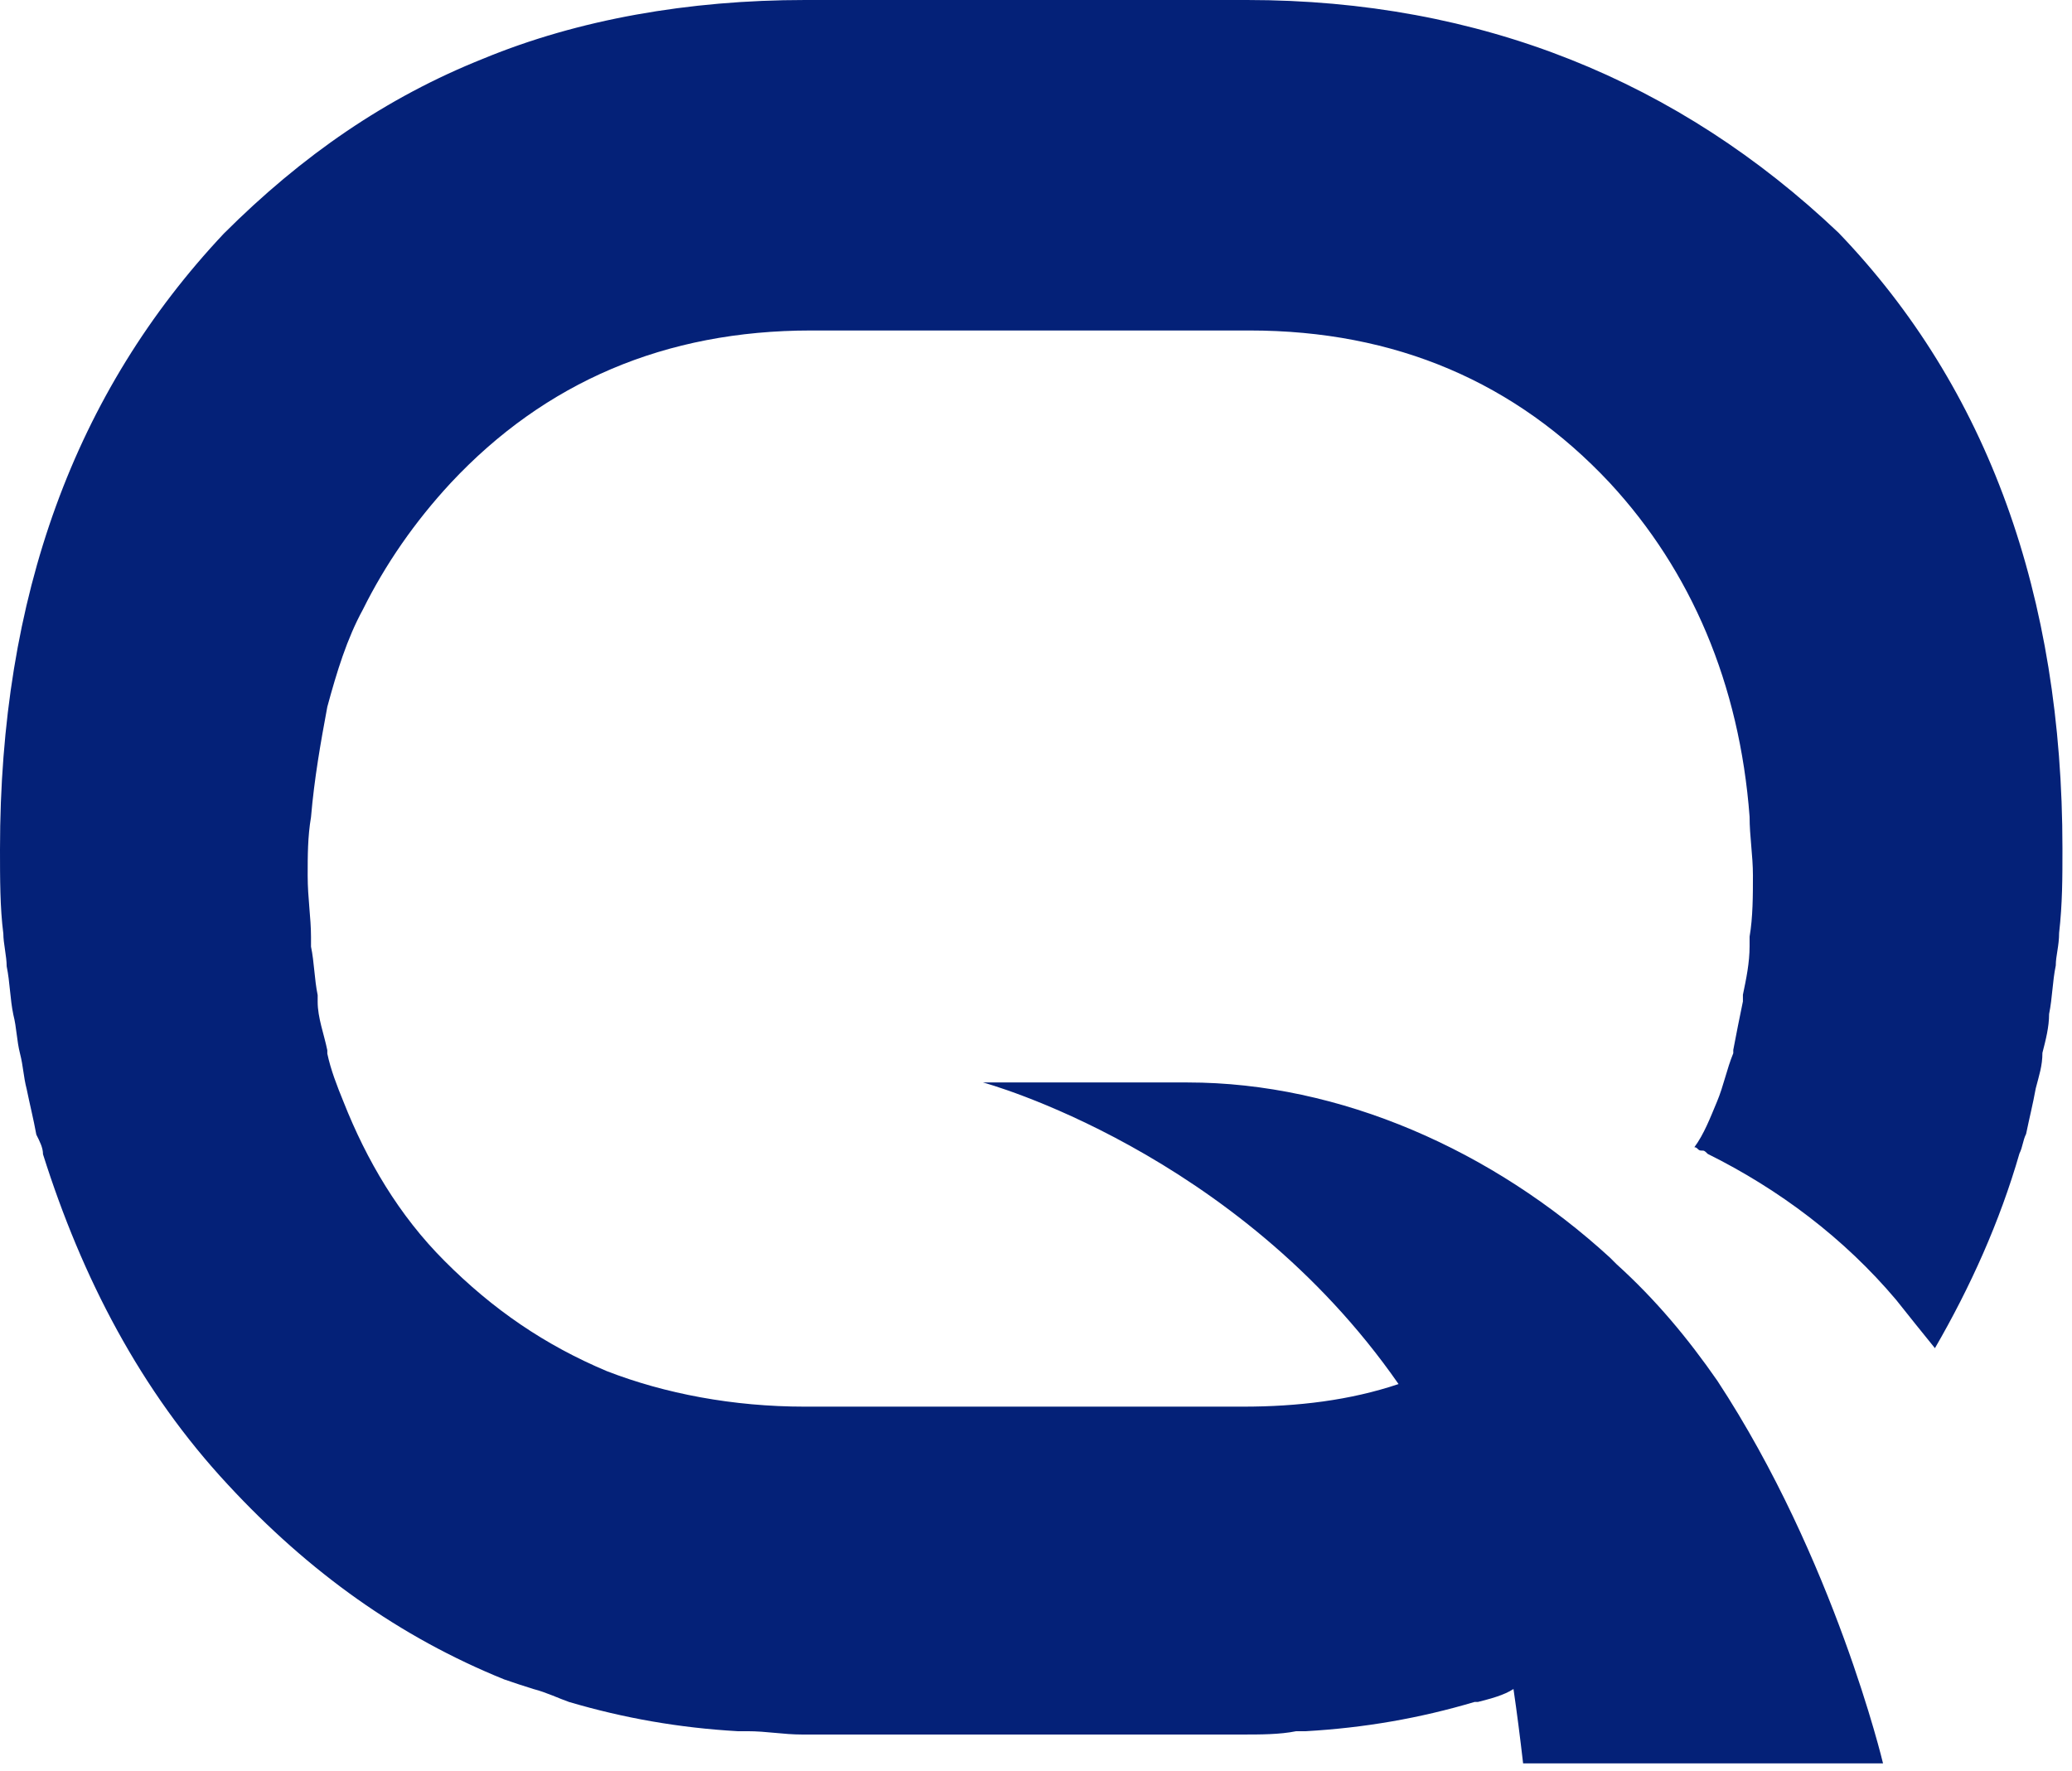 <svg width="131" height="112" viewBox="0 0 131 112" fill="none" xmlns="http://www.w3.org/2000/svg">
<path d="M78.837 0H50.902C43.52 0 36.536 1.24 30.584 3.697C24.42 6.154 19.1 9.828 14.155 14.765C4.711 24.803 0 37.72 0 53.702C0 55.55 0 57.398 0.211 59.036C0.211 59.645 0.422 60.464 0.422 61.096C0.633 62.125 0.633 63.155 0.844 64.161C1.055 64.98 1.055 65.799 1.266 66.618C1.476 67.437 1.476 68.045 1.687 68.864C1.898 69.894 2.109 70.713 2.297 71.742C2.508 72.163 2.719 72.561 2.719 72.983C5.179 80.775 8.882 87.935 14.413 93.878C19.545 99.424 25.287 103.519 31.872 106.186C32.482 106.397 33.114 106.607 33.724 106.795C34.544 107.005 35.364 107.403 35.974 107.613C39.466 108.643 42.958 109.251 46.637 109.462C46.848 109.462 47.059 109.462 47.246 109.462C48.488 109.462 49.496 109.673 50.738 109.673H78.462C79.704 109.673 80.923 109.673 81.954 109.462C82.165 109.462 82.376 109.462 82.564 109.462C86.266 109.251 89.758 108.643 93.227 107.613C93.227 107.613 93.227 107.613 93.438 107.613C94.258 107.403 95.078 107.192 95.688 106.795C95.898 108.222 96.109 109.86 96.297 111.498H119.053C119.053 111.498 115.983 98.581 108.577 87.303C106.726 84.635 104.687 82.178 102.203 79.932C102.203 79.932 101.992 79.722 101.781 79.511C94.399 72.749 84.743 68.443 75.088 68.443H62.151C62.151 68.443 78.158 72.749 88.422 87.513C85.353 88.543 82.048 88.941 78.58 88.941H70.986C70.775 88.941 70.775 88.941 70.565 88.941C68.924 88.941 67.073 88.941 65.01 88.941H64.448C62.386 88.941 60.745 88.941 58.894 88.941C58.683 88.941 58.683 88.941 58.472 88.941H50.879C46.356 88.941 42.044 88.122 38.364 86.695C34.474 85.057 31.169 82.81 28.099 79.722C25.217 76.843 23.178 73.357 21.725 69.683C21.303 68.654 20.905 67.624 20.694 66.618V66.407C20.483 65.378 20.084 64.348 20.084 63.342C20.084 63.131 20.084 63.131 20.084 62.921C19.873 61.891 19.873 60.862 19.663 59.855C19.663 59.645 19.663 59.434 19.663 59.247C19.663 58.007 19.452 56.79 19.452 55.363C19.452 54.123 19.452 52.906 19.663 51.666C19.873 49.209 20.272 46.962 20.694 44.693C21.303 42.446 21.936 40.387 22.944 38.539C24.373 35.661 26.224 32.993 28.498 30.536C34.45 24.172 42.044 20.896 51.277 20.896H79.001C88.235 20.896 95.828 24.172 101.781 30.536C106.913 36.082 109.983 43.242 110.616 51.642C110.616 52.883 110.827 54.099 110.827 55.339C110.827 56.58 110.827 58.007 110.616 59.224C110.616 59.434 110.616 59.645 110.616 59.832C110.616 60.862 110.405 61.891 110.194 62.897C110.194 63.108 110.194 63.108 110.194 63.319C109.983 64.348 109.772 65.378 109.585 66.384V66.594C109.163 67.624 108.976 68.654 108.554 69.66C108.132 70.666 107.733 71.719 107.124 72.538C107.335 72.538 107.335 72.749 107.546 72.749C107.757 72.749 107.757 72.749 107.968 72.959C112.491 75.205 116.592 78.294 119.873 82.178C120.693 83.208 121.514 84.238 122.334 85.244C124.584 81.359 126.435 77.241 127.677 72.936C127.888 72.514 127.888 72.117 128.099 71.695C128.31 70.666 128.521 69.847 128.708 68.817C128.919 67.998 129.13 67.39 129.13 66.571C129.341 65.752 129.552 64.933 129.552 64.114C129.763 63.085 129.763 62.055 129.974 61.049C129.974 60.441 130.185 59.809 130.185 58.99C130.396 57.141 130.396 55.503 130.396 53.655C130.396 37.673 125.685 24.546 116.241 14.718C106.14 5.124 93.602 0 78.837 0Z" fill="#042178"/>
</svg>
